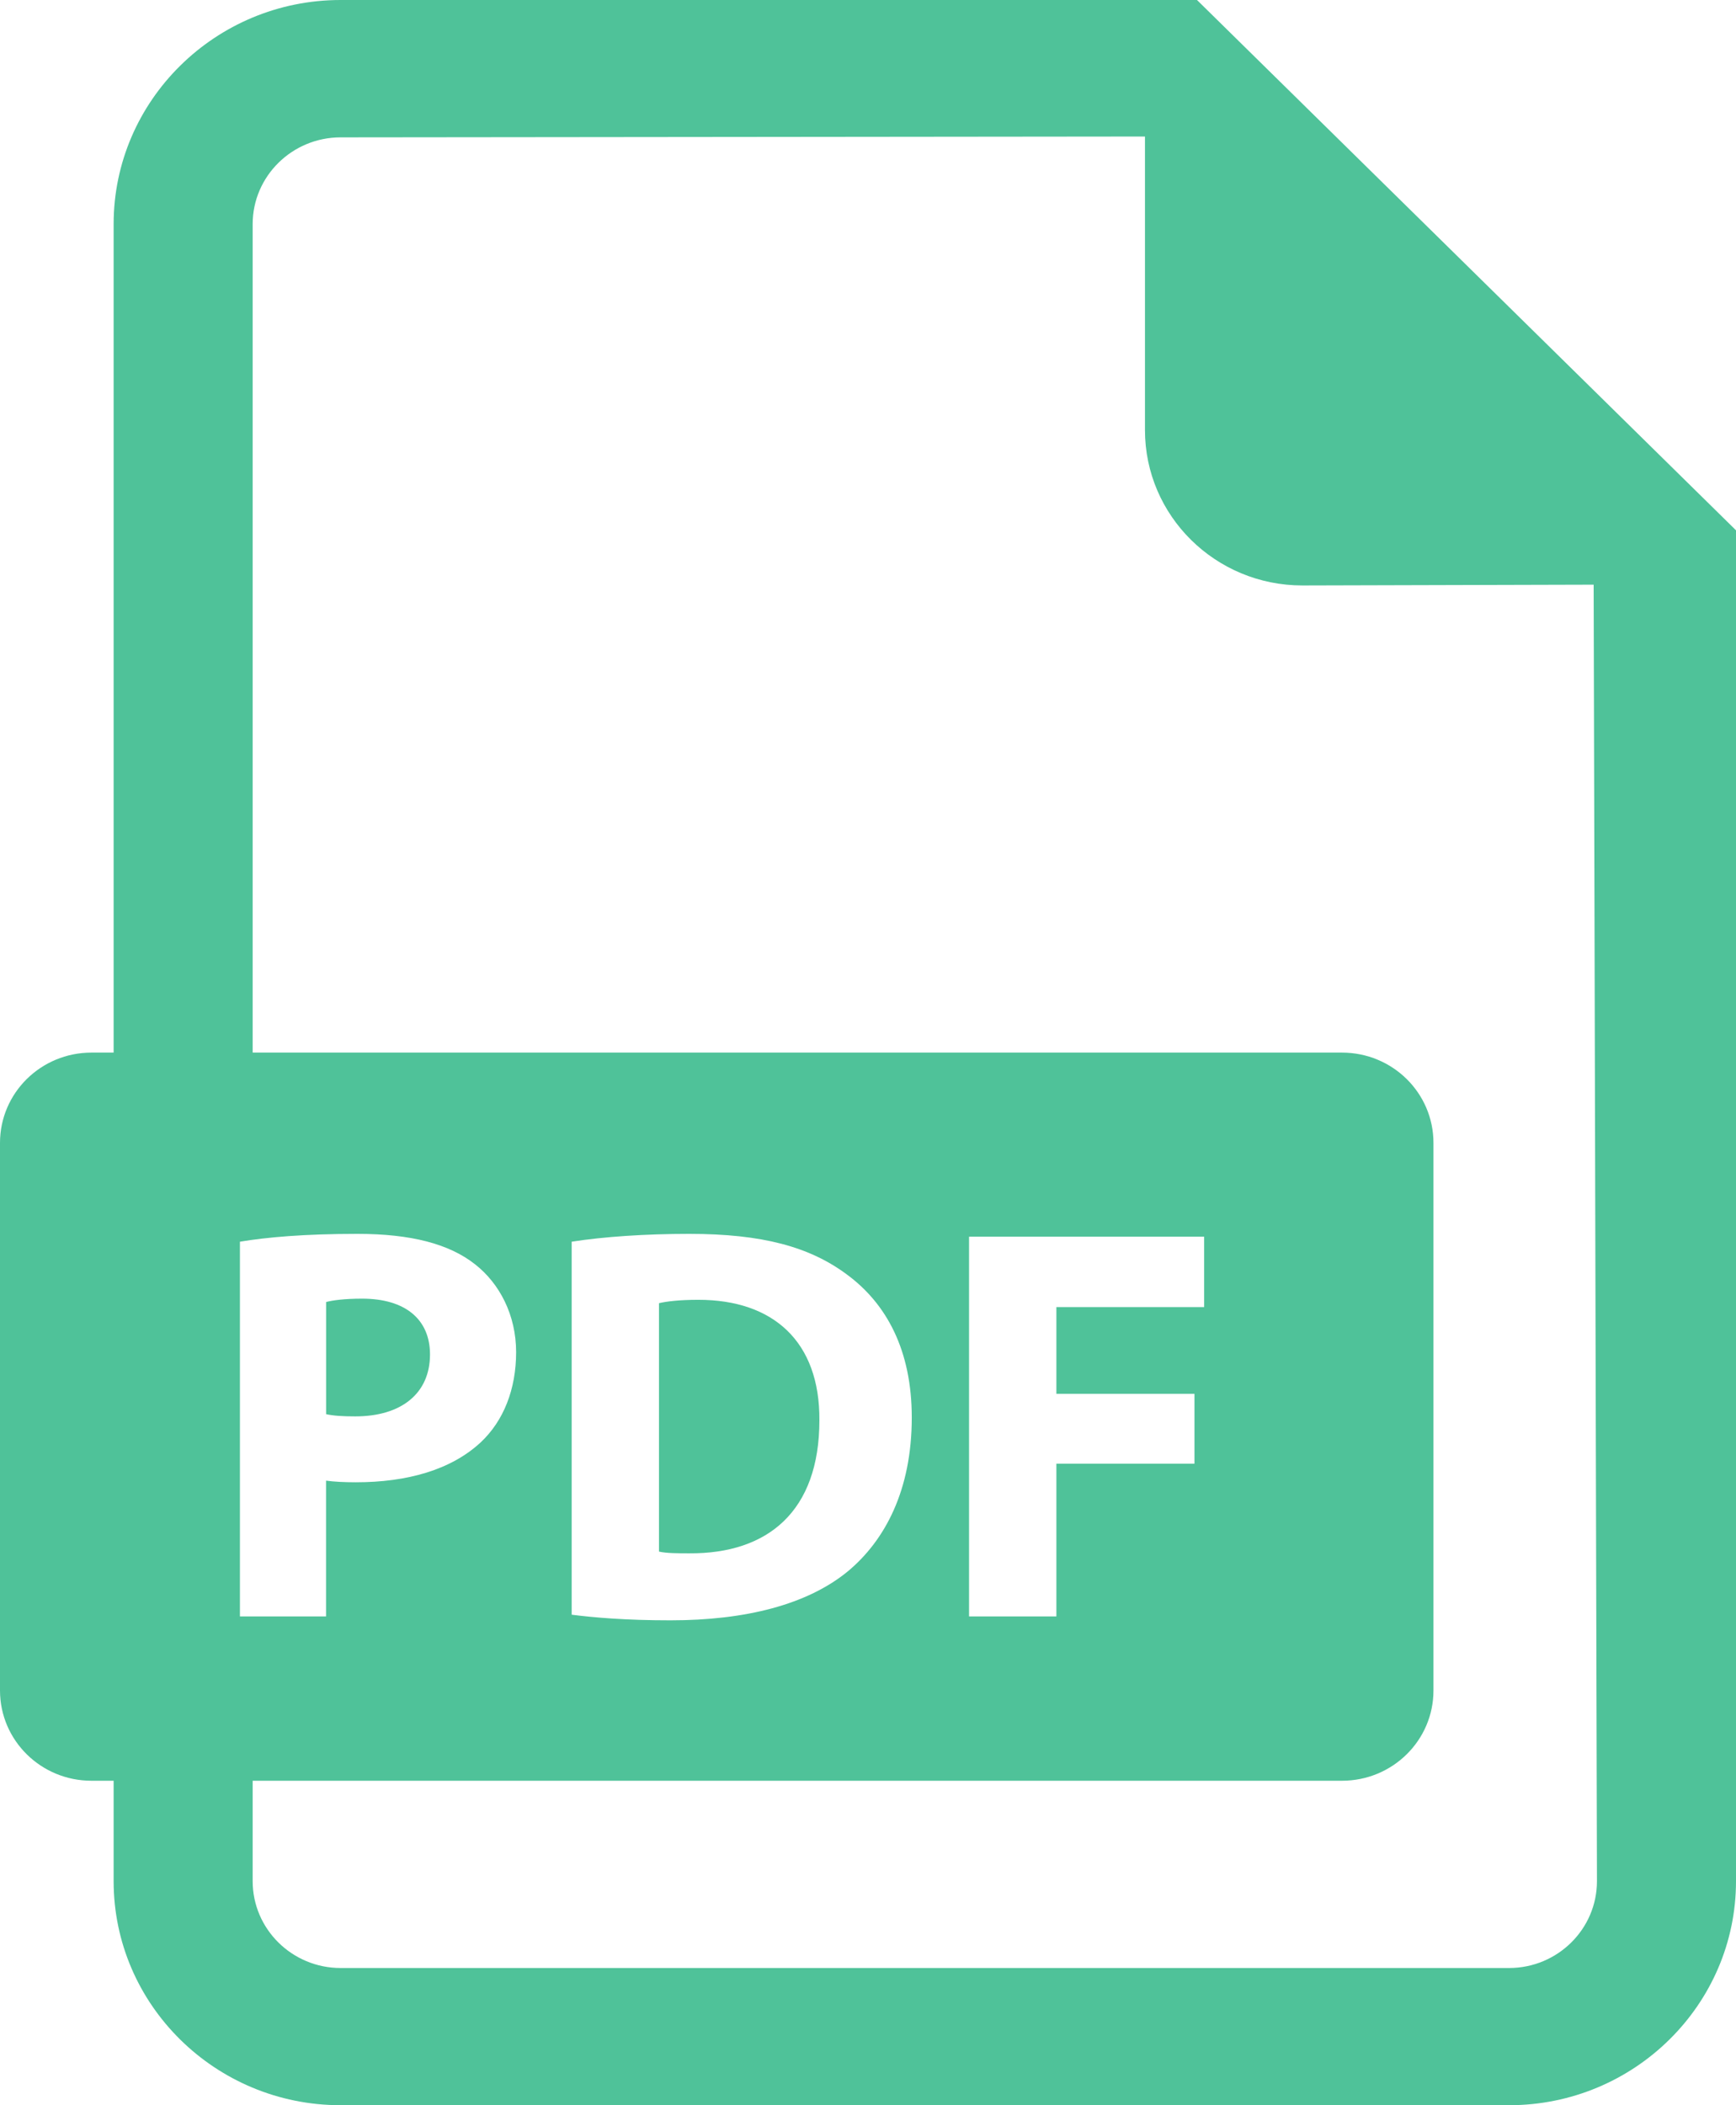 <?xml version="1.0" encoding="UTF-8"?>
<svg width="33px" height="40px" viewBox="0 0 33 40" version="1.1" xmlns="http://www.w3.org/2000/svg" xmlns:xlink="http://www.w3.org/1999/xlink">
    <title>pdf</title>
    <g id="Page-1" stroke="none" stroke-width="1" fill="none" fill-rule="evenodd">
        <g id="pdf" fill="#4FC299" fill-rule="nonzero">
            <path d="M8.174,25.735 C8.174,25.071 7.707,24.675 6.883,24.675 C6.546,24.675 6.318,24.707 6.199,24.739 L6.199,26.87 C6.34,26.901 6.514,26.912 6.753,26.912 C7.632,26.912 8.174,26.474 8.174,25.735 Z" id="Path"></path>
            <path d="M13.276,24.697 C12.907,24.697 12.668,24.728 12.527,24.761 L12.527,29.481 C12.668,29.514 12.896,29.514 13.102,29.514 C14.6,29.524 15.576,28.711 15.576,26.987 C15.587,25.489 14.697,24.697 13.276,24.697 Z" id="Path"></path>
            <path d="M22.754,0 L6.474,0 C4.095,0 2.16,1.912 2.16,4.257 L2.16,20 L1.738,20 C0.778,20 0,20.767 0,21.716 L0,32.12 C0,33.068 0.778,33.835 1.738,33.835 L2.16,33.835 L2.16,35.743 C2.16,38.091 4.095,40 6.474,40 L28.687,40 C31.064,40 33,38.091 33,35.743 L33,10.076 L22.754,0 Z M4.561,23.593 C5.07,23.508 5.786,23.444 6.795,23.444 C7.815,23.444 8.541,23.636 9.03,24.022 C9.496,24.386 9.811,24.986 9.811,25.692 C9.811,26.398 9.572,26.998 9.138,27.405 C8.574,27.929 7.739,28.164 6.763,28.164 C6.545,28.164 6.351,28.154 6.198,28.133 L6.198,30.713 L4.561,30.713 L4.561,23.593 Z M28.687,37.393 L6.474,37.393 C5.553,37.393 4.803,36.653 4.803,35.743 L4.803,33.835 L25.51,33.835 C26.471,33.835 27.249,33.068 27.249,32.12 L27.249,21.716 C27.249,20.767 26.471,20 25.51,20 L4.803,20 L4.803,4.257 C4.803,3.35 5.553,2.61 6.474,2.61 L21.765,2.594 L21.765,8.172 C21.765,9.801 23.105,11.124 24.757,11.124 L30.294,11.109 L30.357,35.743 C30.357,36.653 29.608,37.393 28.687,37.393 Z M10.867,30.68 L10.867,23.593 C11.474,23.498 12.266,23.444 13.101,23.444 C14.49,23.444 15.39,23.69 16.096,24.214 C16.855,24.771 17.332,25.659 17.332,26.934 C17.332,28.315 16.823,29.268 16.117,29.856 C15.347,30.488 14.175,30.787 12.744,30.787 C11.886,30.787 11.279,30.733 10.867,30.68 Z M22.706,26.484 L22.706,27.811 L20.081,27.811 L20.081,30.713 L18.421,30.713 L18.421,23.498 L22.89,23.498 L22.89,24.835 L20.081,24.835 L20.081,26.484 L22.706,26.484 Z" id="Shape"></path>
        </g>
    </g>
</svg>